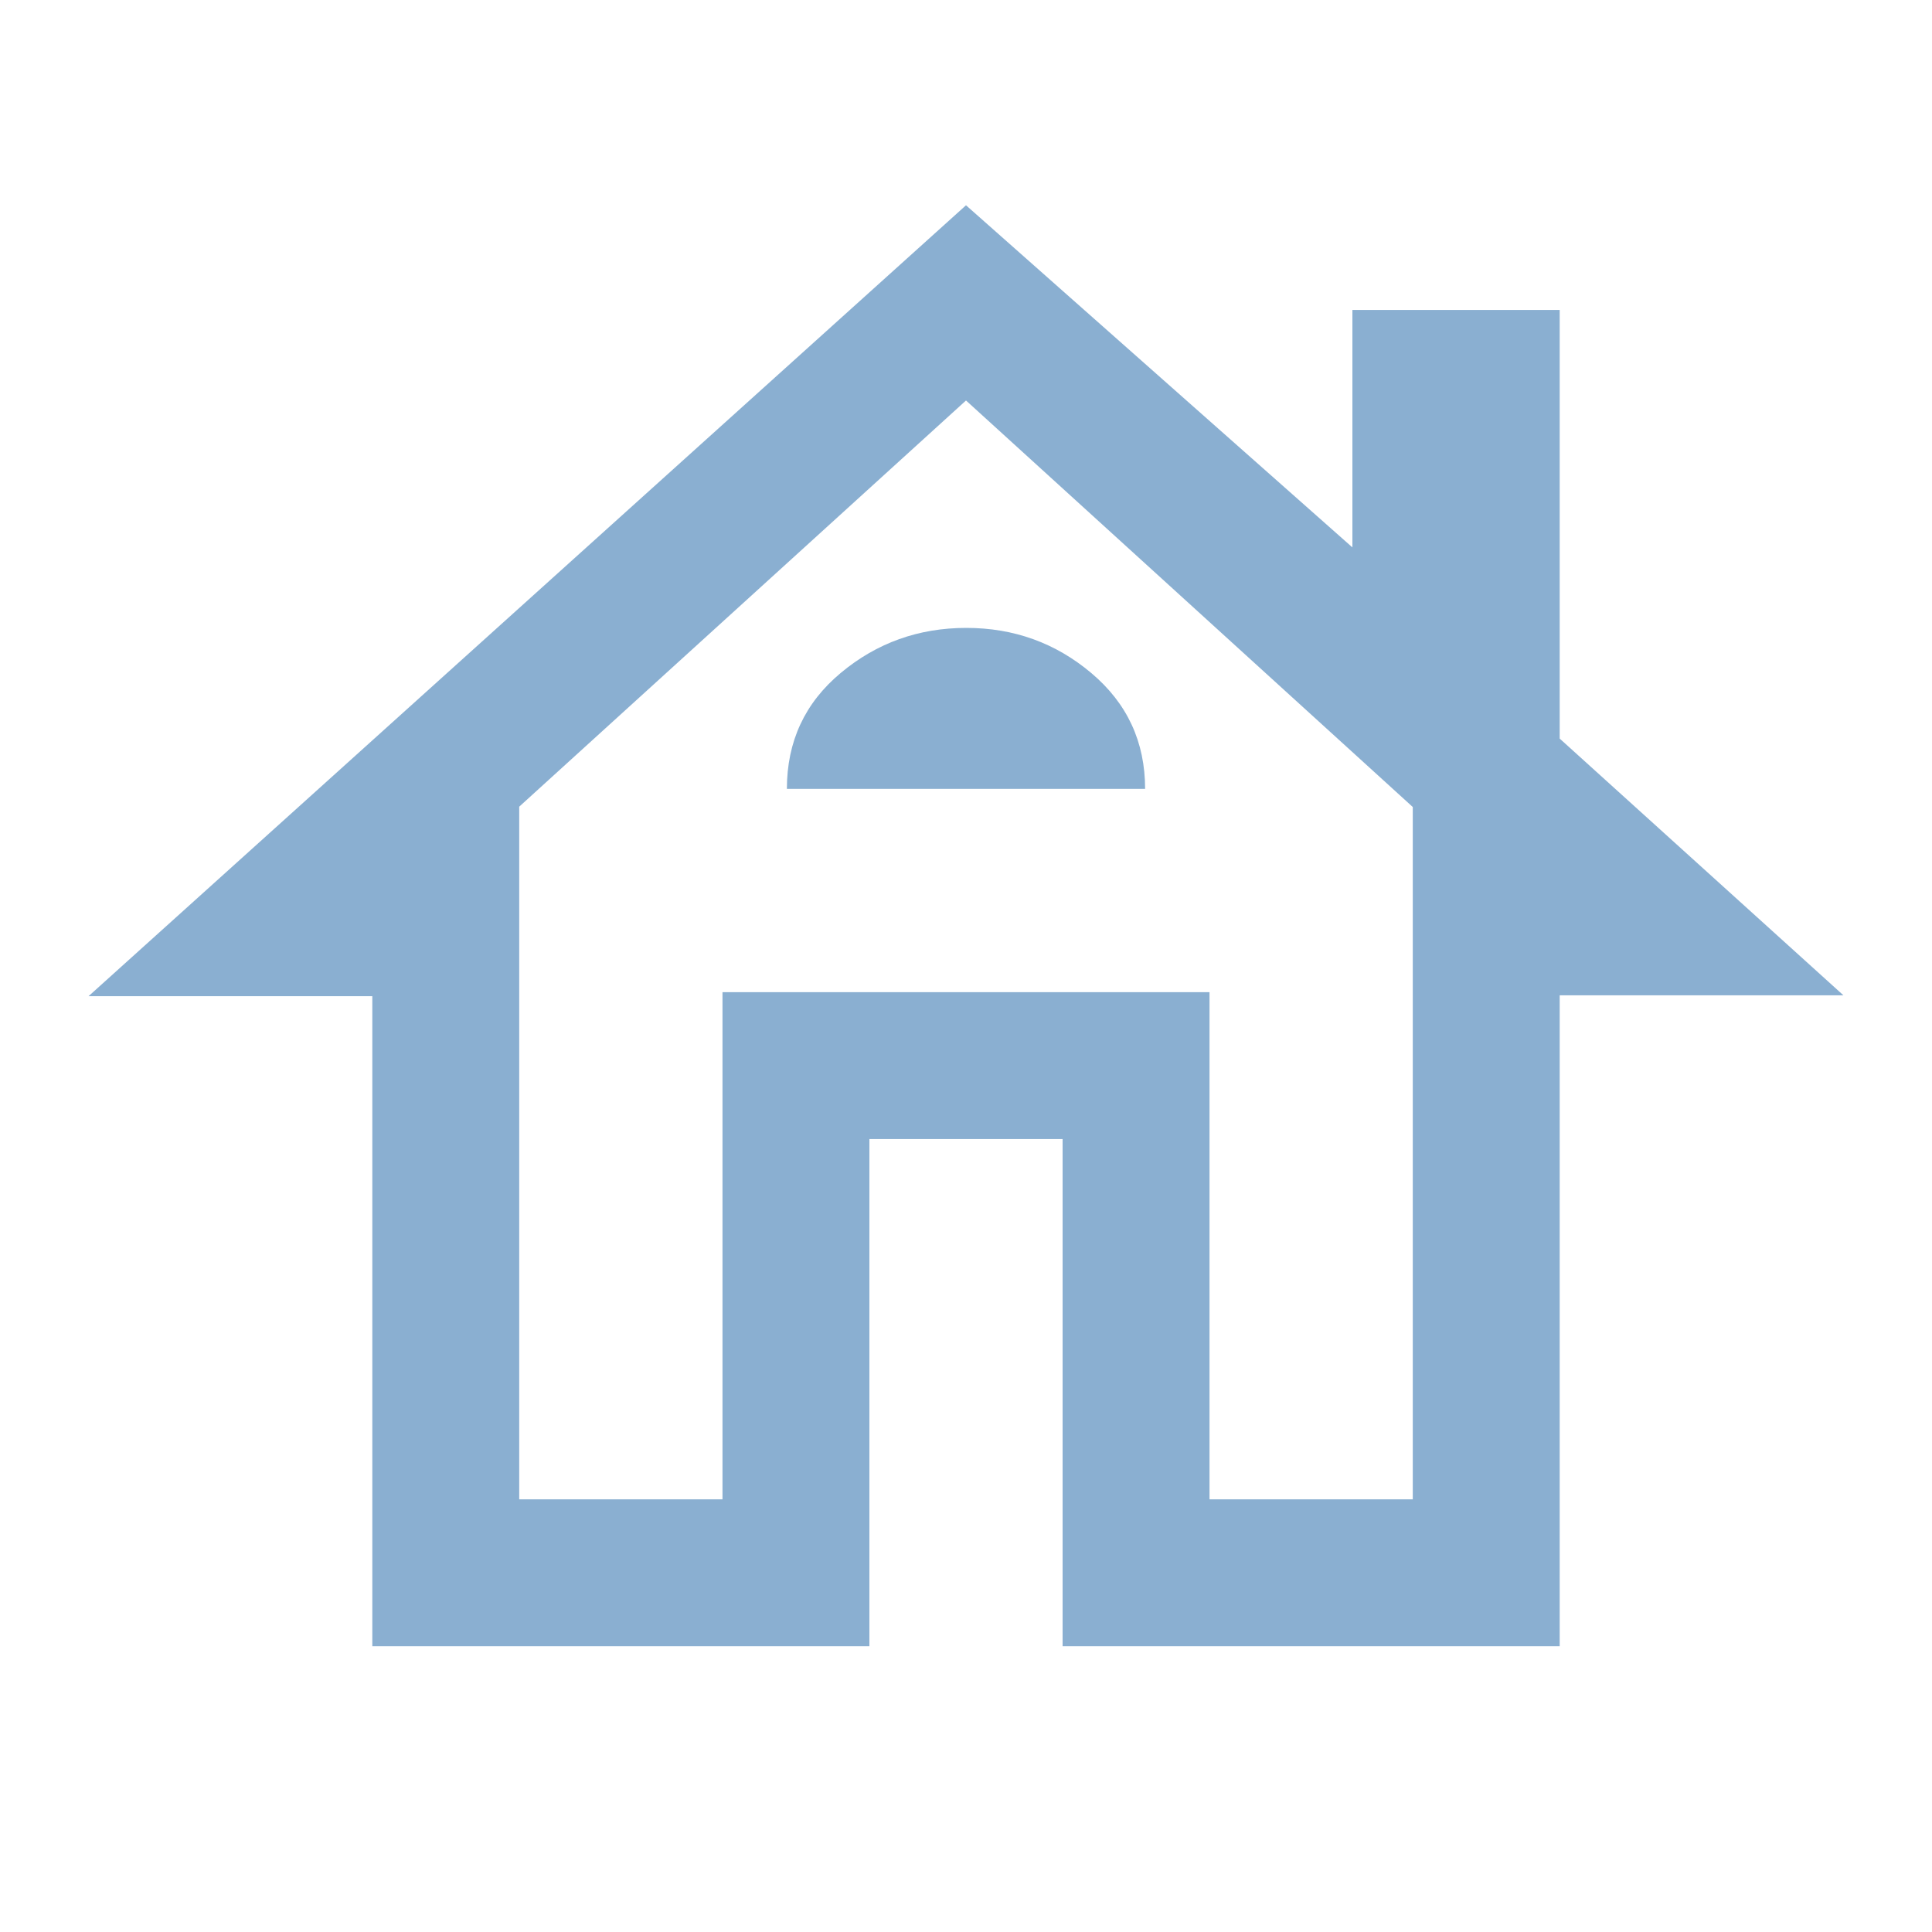<svg xmlns="http://www.w3.org/2000/svg" height="48" viewBox="0 96 960 960" width="48"><path style="fill: #8aafd1;" d="M185 914V591H44l436-393 192 170V250h103v213l141 127.574H775V914H528V662h-96v252H185Zm73-73h101V589h242v252h101V497L480 295 258 496.829V841Zm101-252h242-242Zm32-101h178q0-35-26.657-57.5t-62.2-22.5q-35.543 0-62.343 22.342Q391 452.685 391 488Z"/></svg>